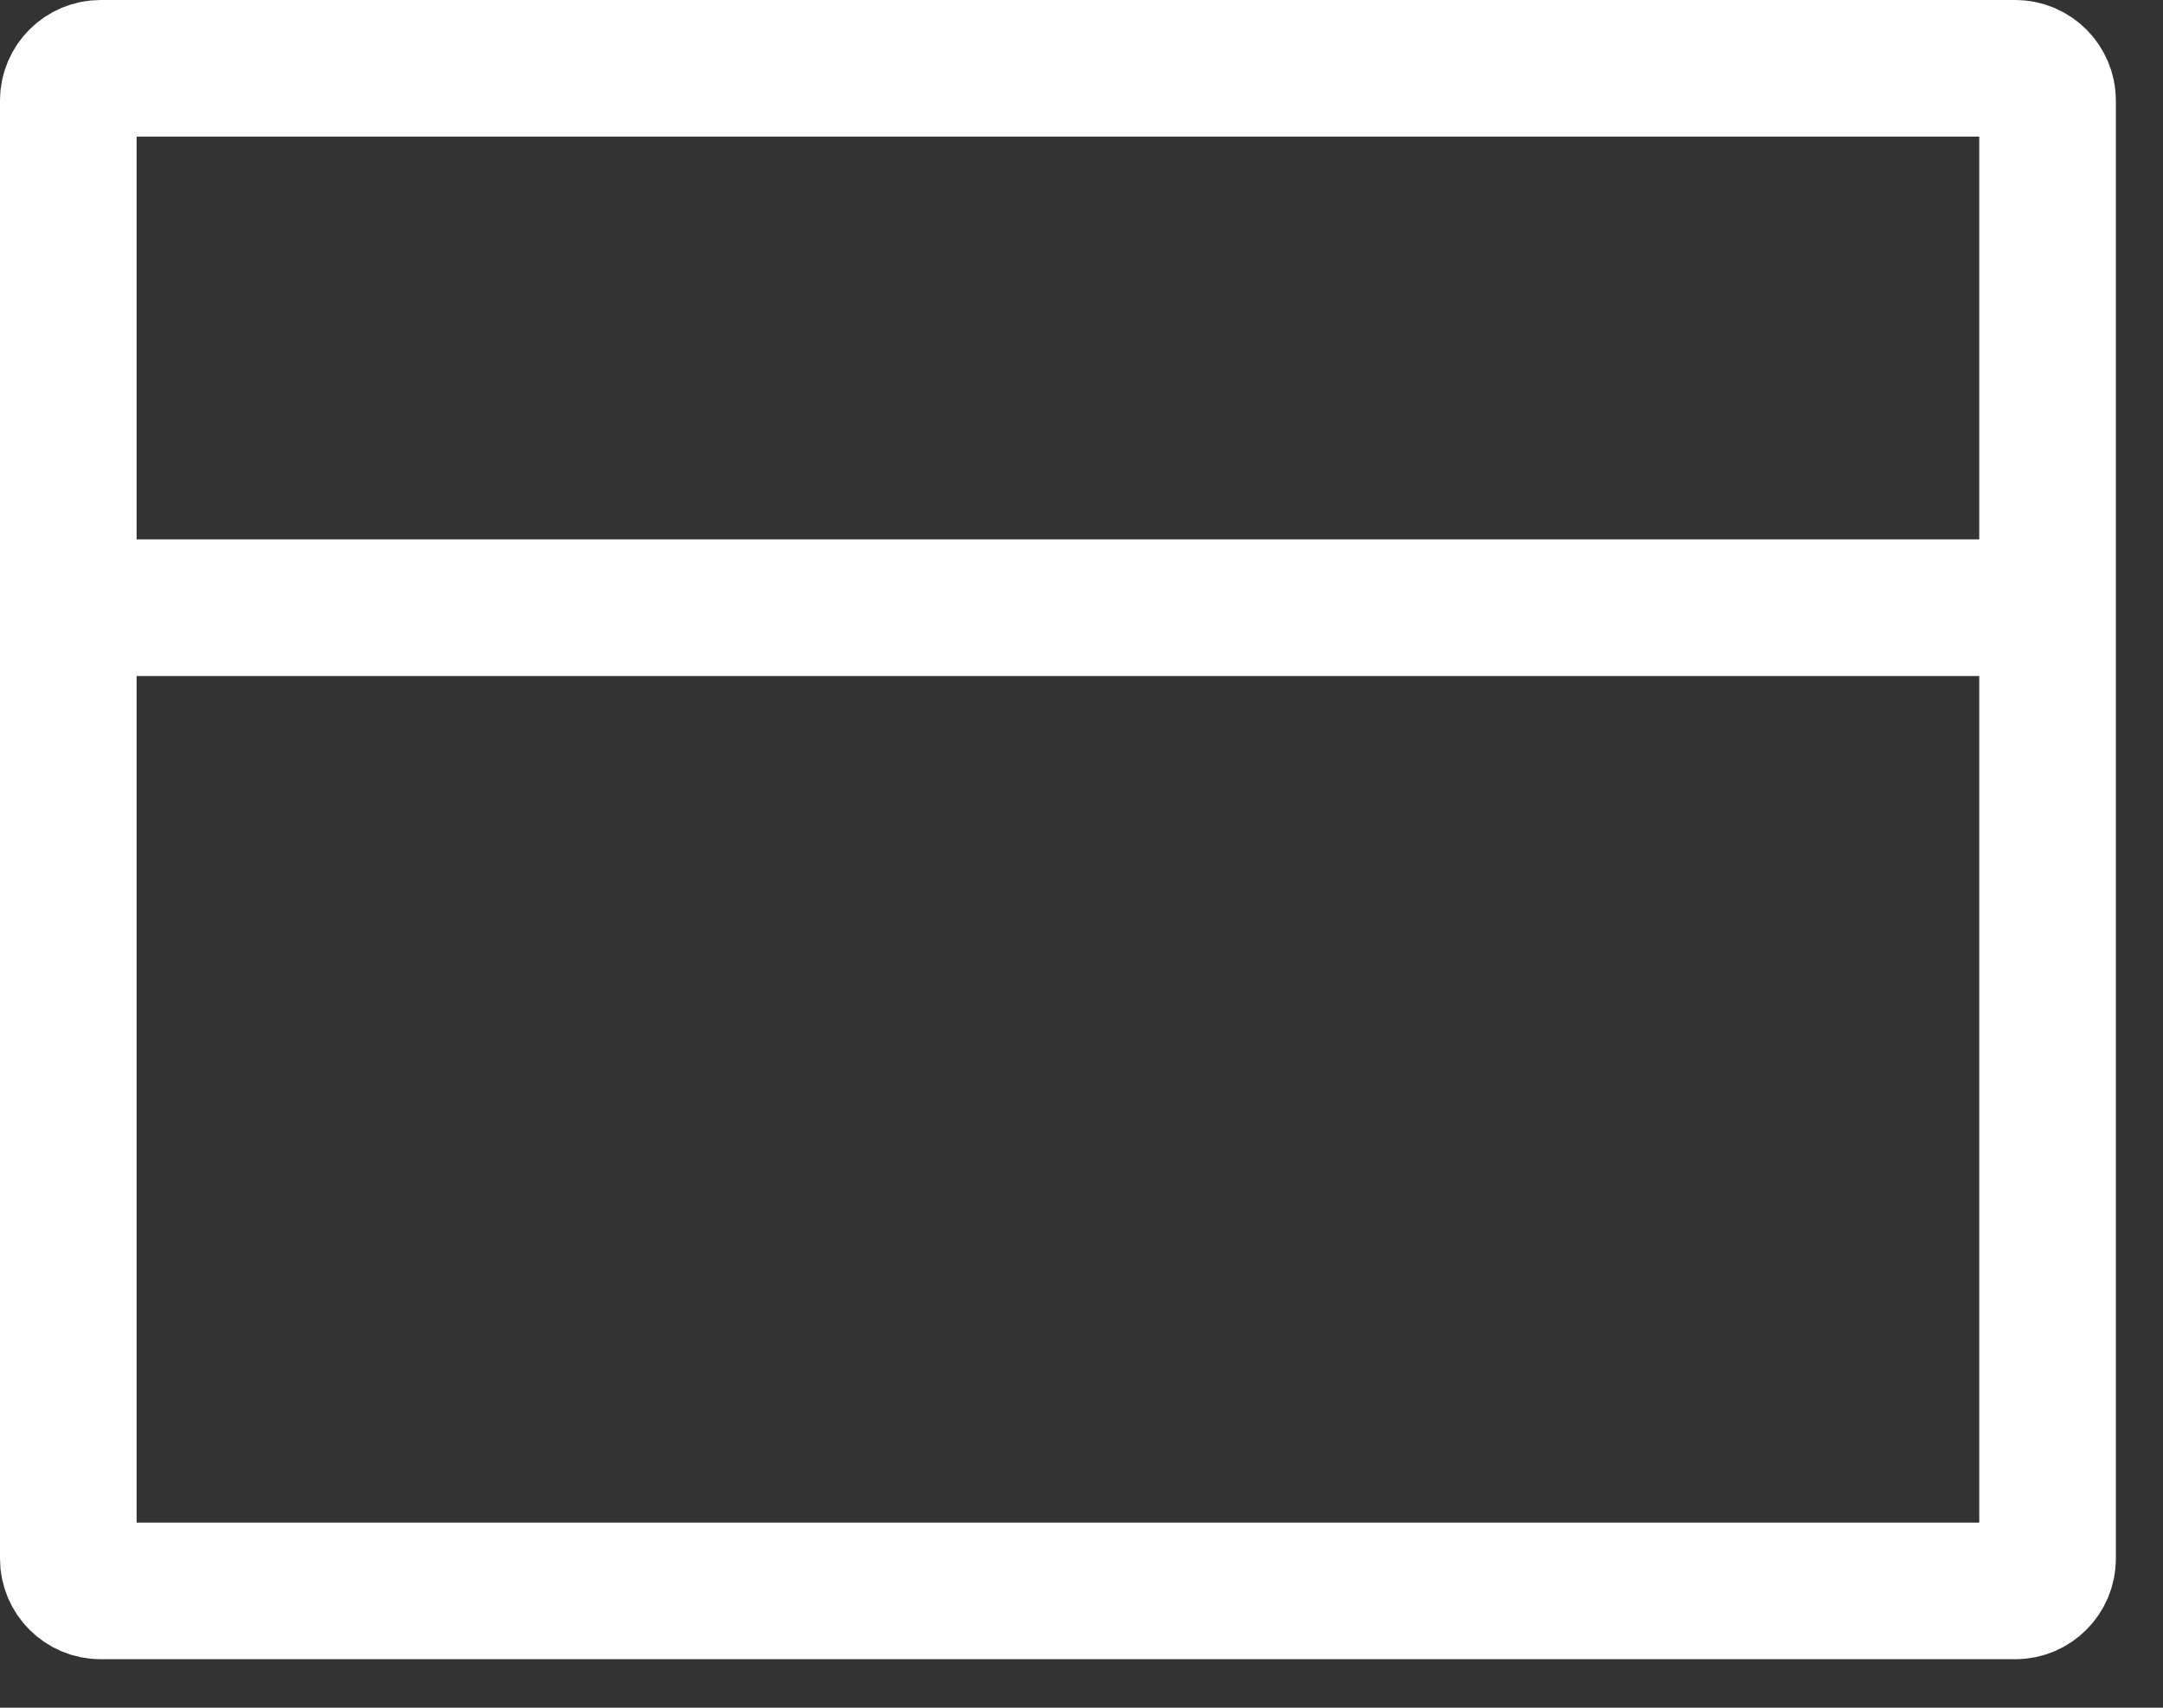 <?xml version="1.0" encoding="UTF-8"?>
<svg width="19px" height="15px" viewBox="0 0 19 15" version="1.1" xmlns="http://www.w3.org/2000/svg" xmlns:xlink="http://www.w3.org/1999/xlink">
    <rect x="0" y="0" width="19" height="15" fill="#333333" stroke="none"/>
    <title>Payment_method_icon</title>
    <g id="Designs" stroke="none" stroke-width="1" fill="none" fill-rule="evenodd">
        <g id="Restaurant-detail-orange" transform="translate(-974, -1158)" stroke="#FFFFFF" stroke-width="1.2">
            <g id="Venue-details" transform="translate(943, 862)">
                <g id="Payment" transform="translate(31, 294)">
                    <g id="Payment_method_icon" transform="translate(0, 2)">
                        <line x1="18.359" y1="5.338" x2="0.219" y2="5.338" id="Stroke-1"></line>
                        <path d="M17.703,13.974 L0.884,13.974 C0.727,13.974 0.6,13.846 0.6,13.691 L0.6,0.883 C0.6,0.728 0.727,0.6 0.884,0.6 L17.703,0.6 C17.859,0.6 17.986,0.728 17.986,0.883 L17.986,13.691 C17.986,13.846 17.859,13.974 17.703,13.974 Z" id="Stroke-3"></path>
                    </g>
                </g>
            </g>
        </g>
    </g>
</svg>